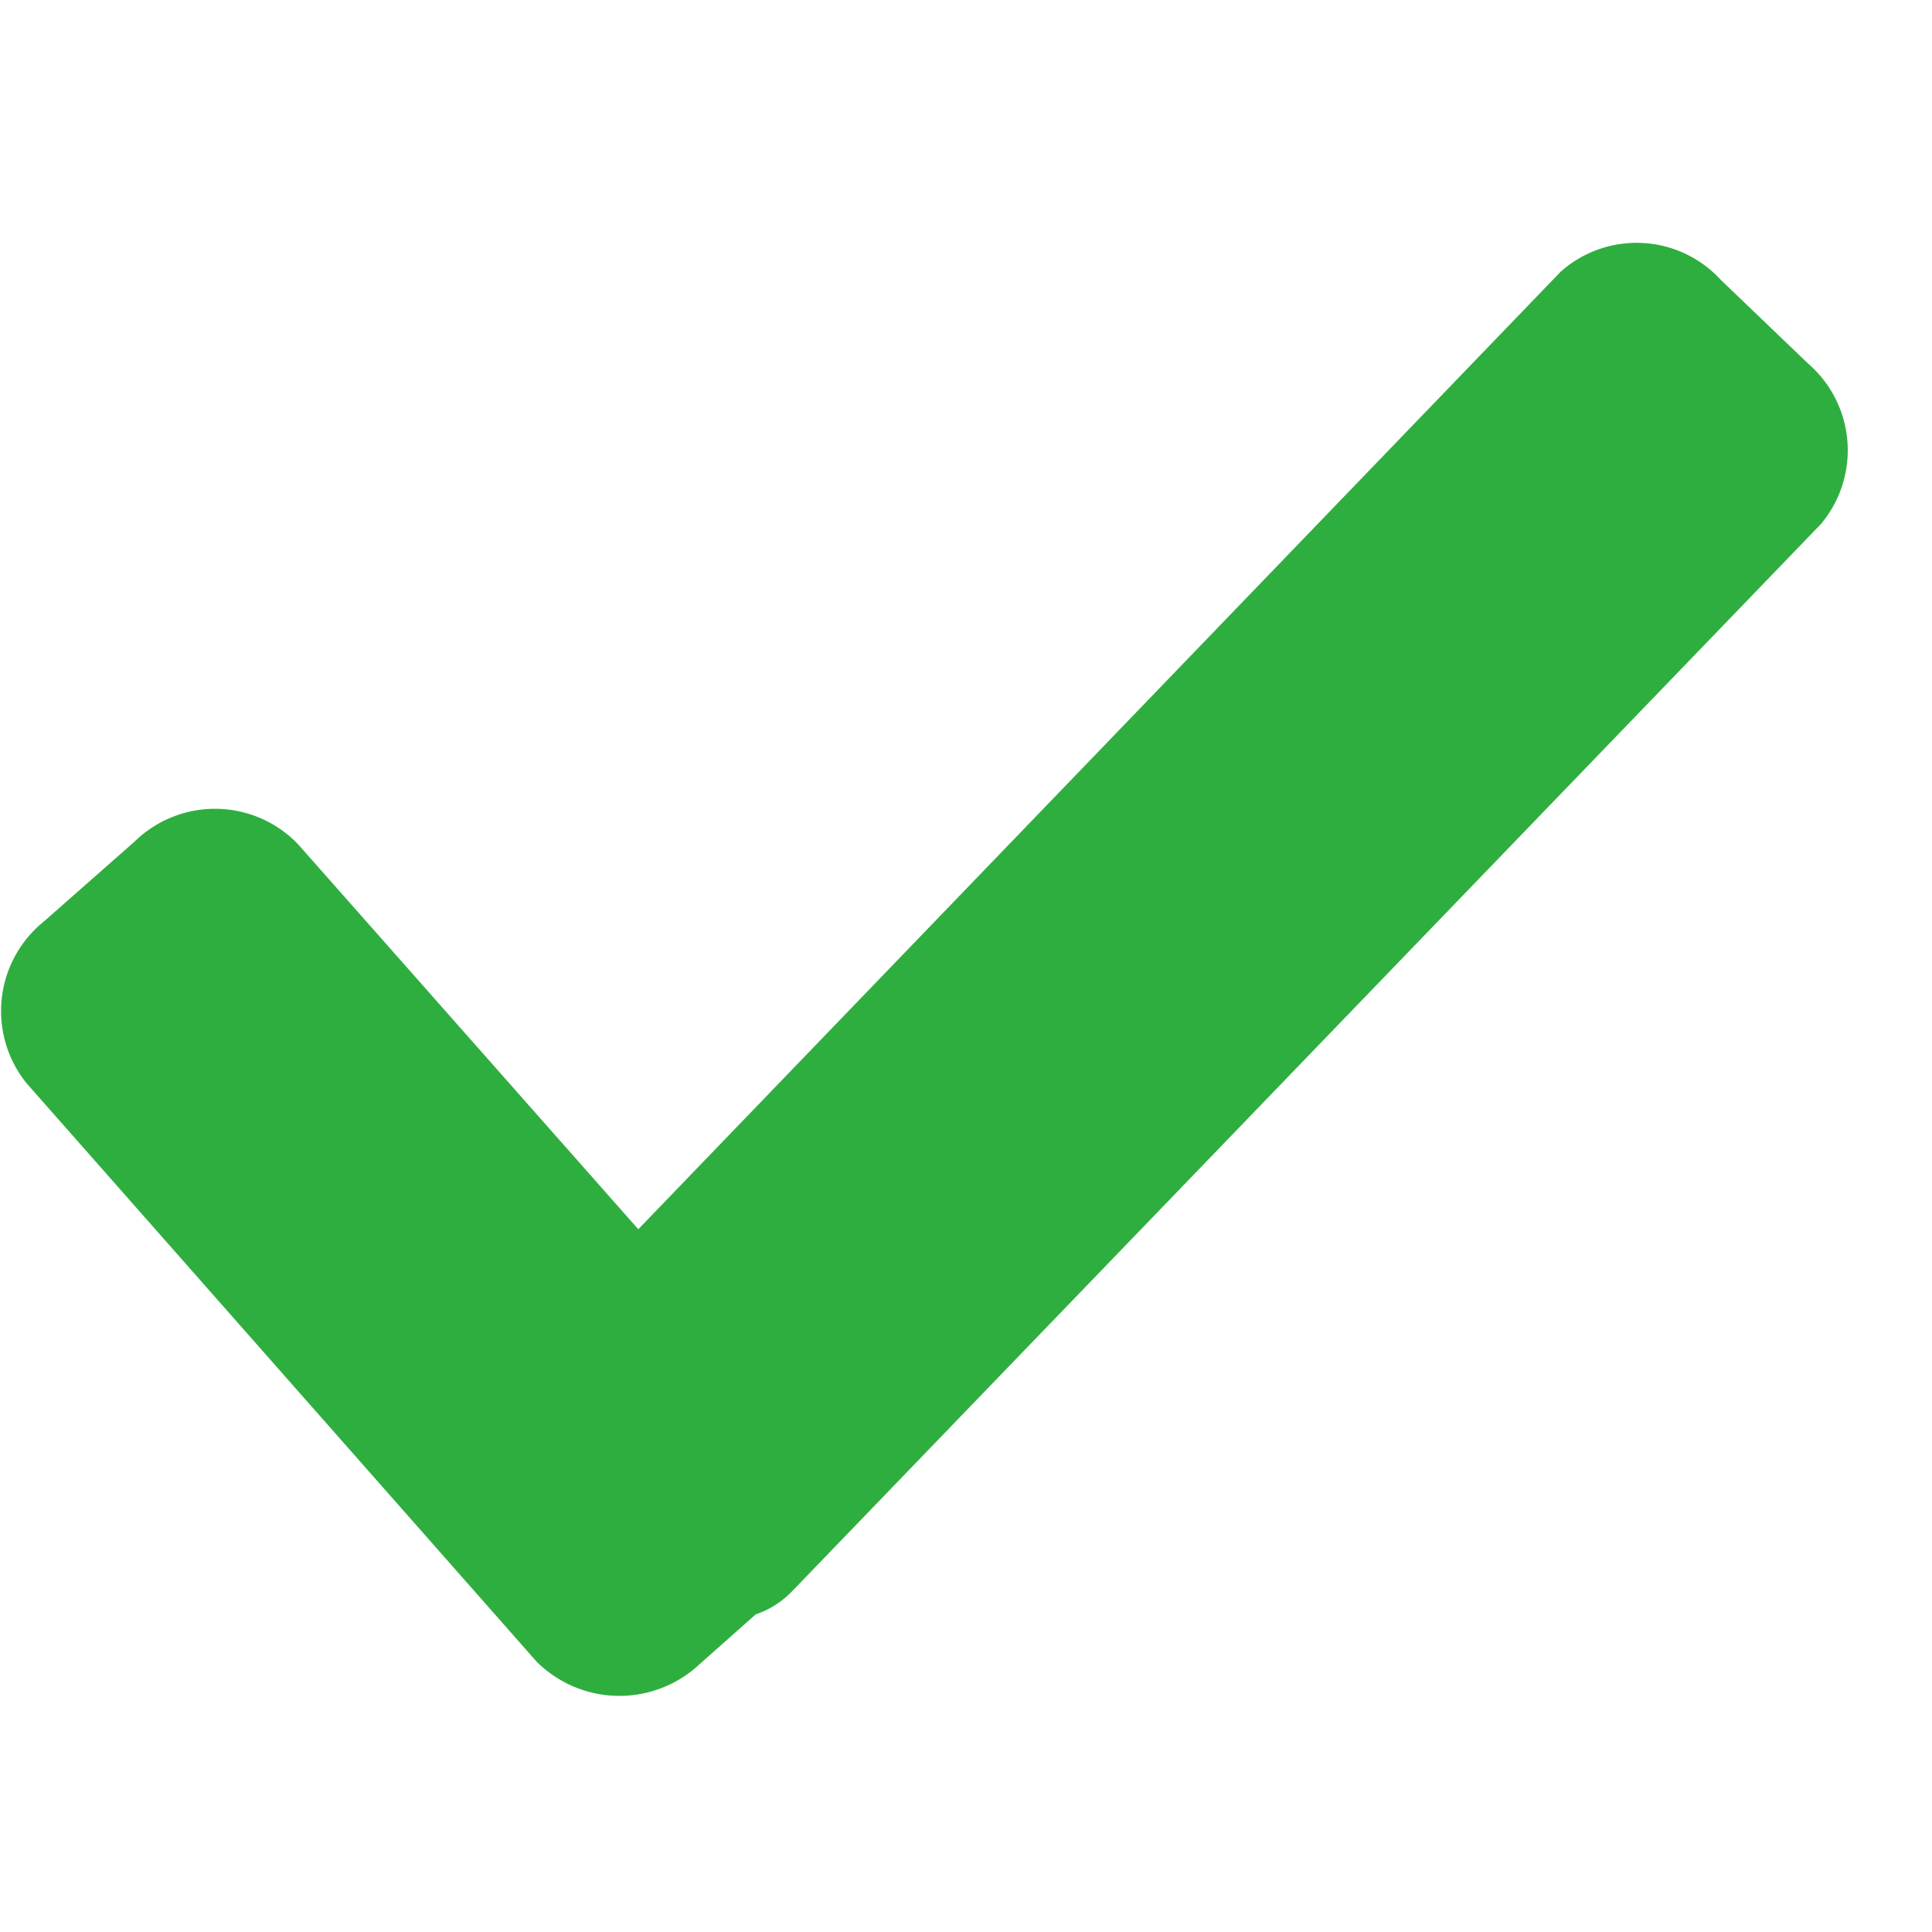 <svg xmlns="http://www.w3.org/2000/svg" width="16px" viewBox="0 -2 16 16
"><path fill="#2fae40" fill-rule="evenodd" d="M15.08 2.34l-8.522 8.84a.762.762 0 0 1-.3.19l-.462.41a.971.971 0 0 1-1.353-.02L.219 6.97a.953.953 0 0 1 .146-1.34l.749-.66a.953.953 0 0 1 1.353.02l2.819 3.19L12.925.25a.946.946 0 0 1 1.328.07l.72.69a.95.95 0 0 1 .107 1.33z"/></svg>